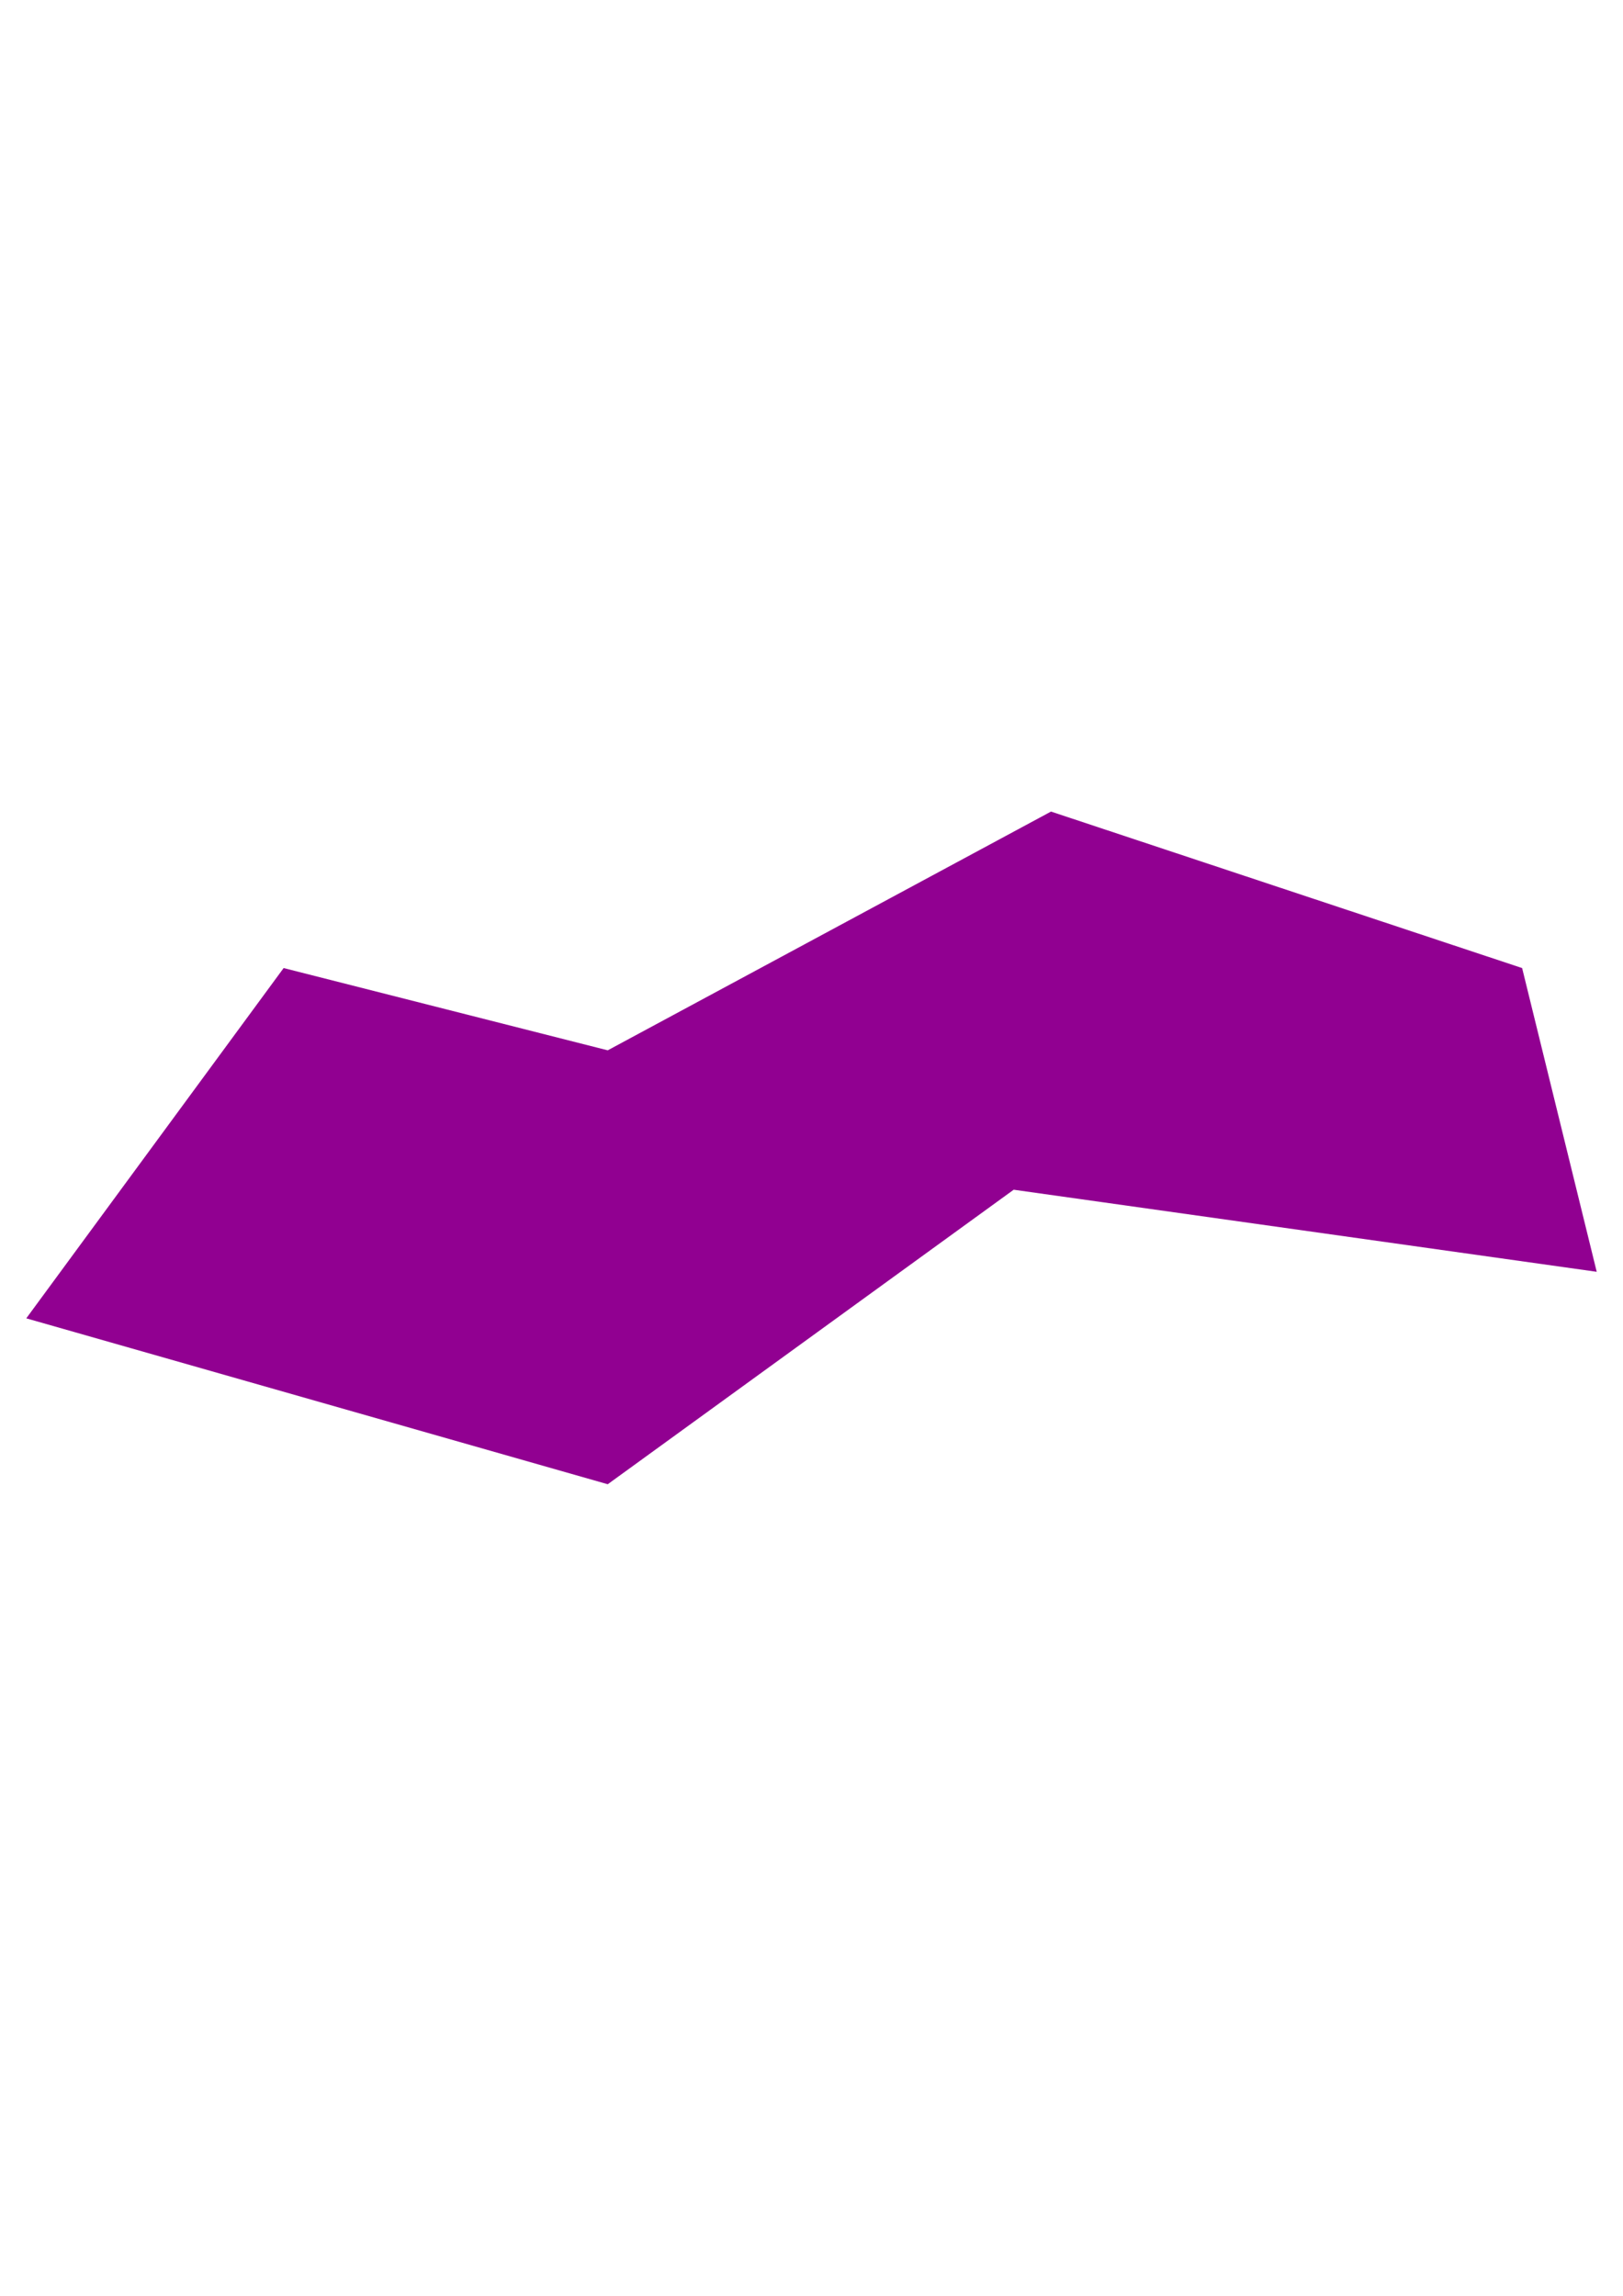 <?xml version="1.0" encoding="utf-8"?>
<!-- Created by UniConvertor 2.0rc4 (https://sk1project.net/) -->
<svg xmlns="http://www.w3.org/2000/svg" height="841.89pt" viewBox="0 0 595.276 841.89" width="595.276pt" version="1.1" xmlns:xlink="http://www.w3.org/1999/xlink" id="f219ed40-f60b-11ea-bd55-dcc15c148e23">

<g>
	<path style="fill:#910091;" d="M 558.278,354.993 L 385.478,297.609 222.902,385.161 104.03,354.993 9.638,483.441 222.902,544.281 371.798,436.281 585.638,466.377 558.278,354.993 Z" />
</g>
<g>
</g>
<g>
</g>
<g>
</g>
</svg>